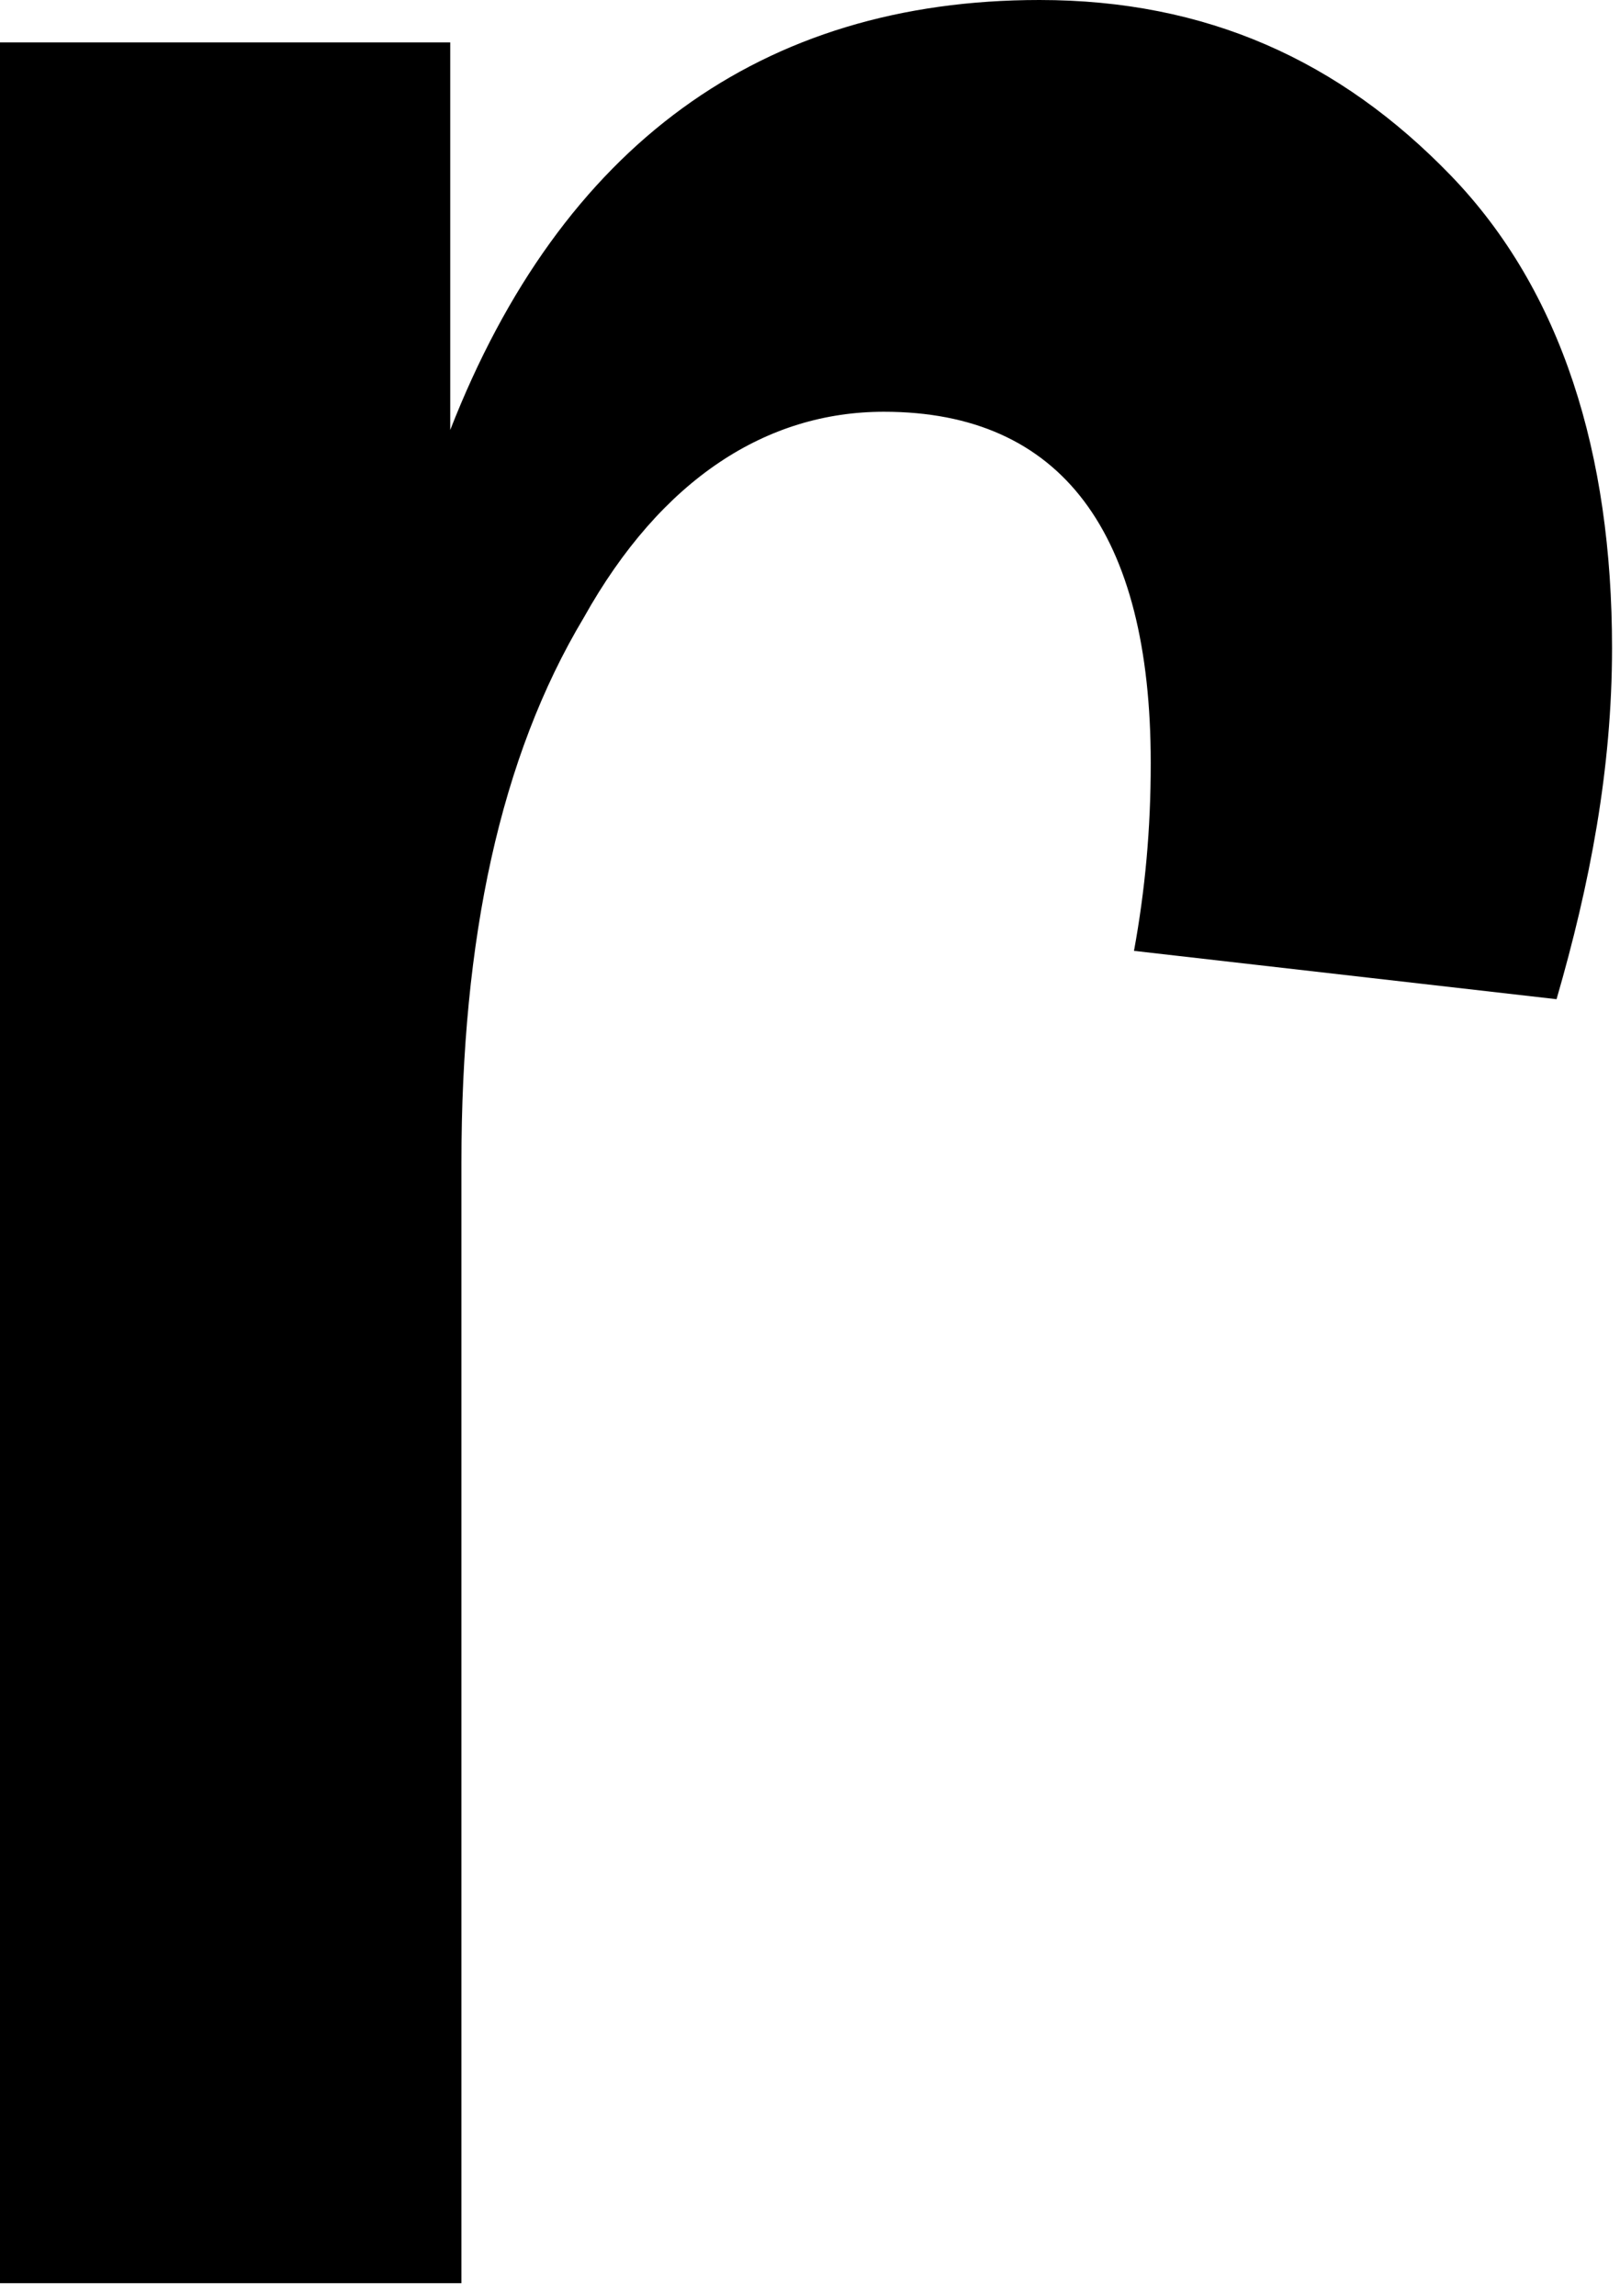 <?xml version="1.0" encoding="utf-8"?>
<svg xmlns="http://www.w3.org/2000/svg" fill="none" height="100%" overflow="visible" preserveAspectRatio="none" style="display: block;" viewBox="0 0 12 17" width="100%">
<path d="M0 16.996V0.314H3.335V3.184C4.159 1.076 5.641 0 7.7 0C8.935 0 9.924 0.448 10.747 1.3C11.571 2.153 11.941 3.363 11.941 4.798C11.941 5.695 11.777 6.547 11.53 7.399L8.4 7.041C8.482 6.592 8.524 6.144 8.524 5.65C8.524 3.946 7.865 3.049 6.547 3.049C5.682 3.049 4.9 3.543 4.324 4.574C3.706 5.606 3.418 6.951 3.418 8.61V16.907H0V16.996Z" fill="black" id="Vector"/>
</svg>
